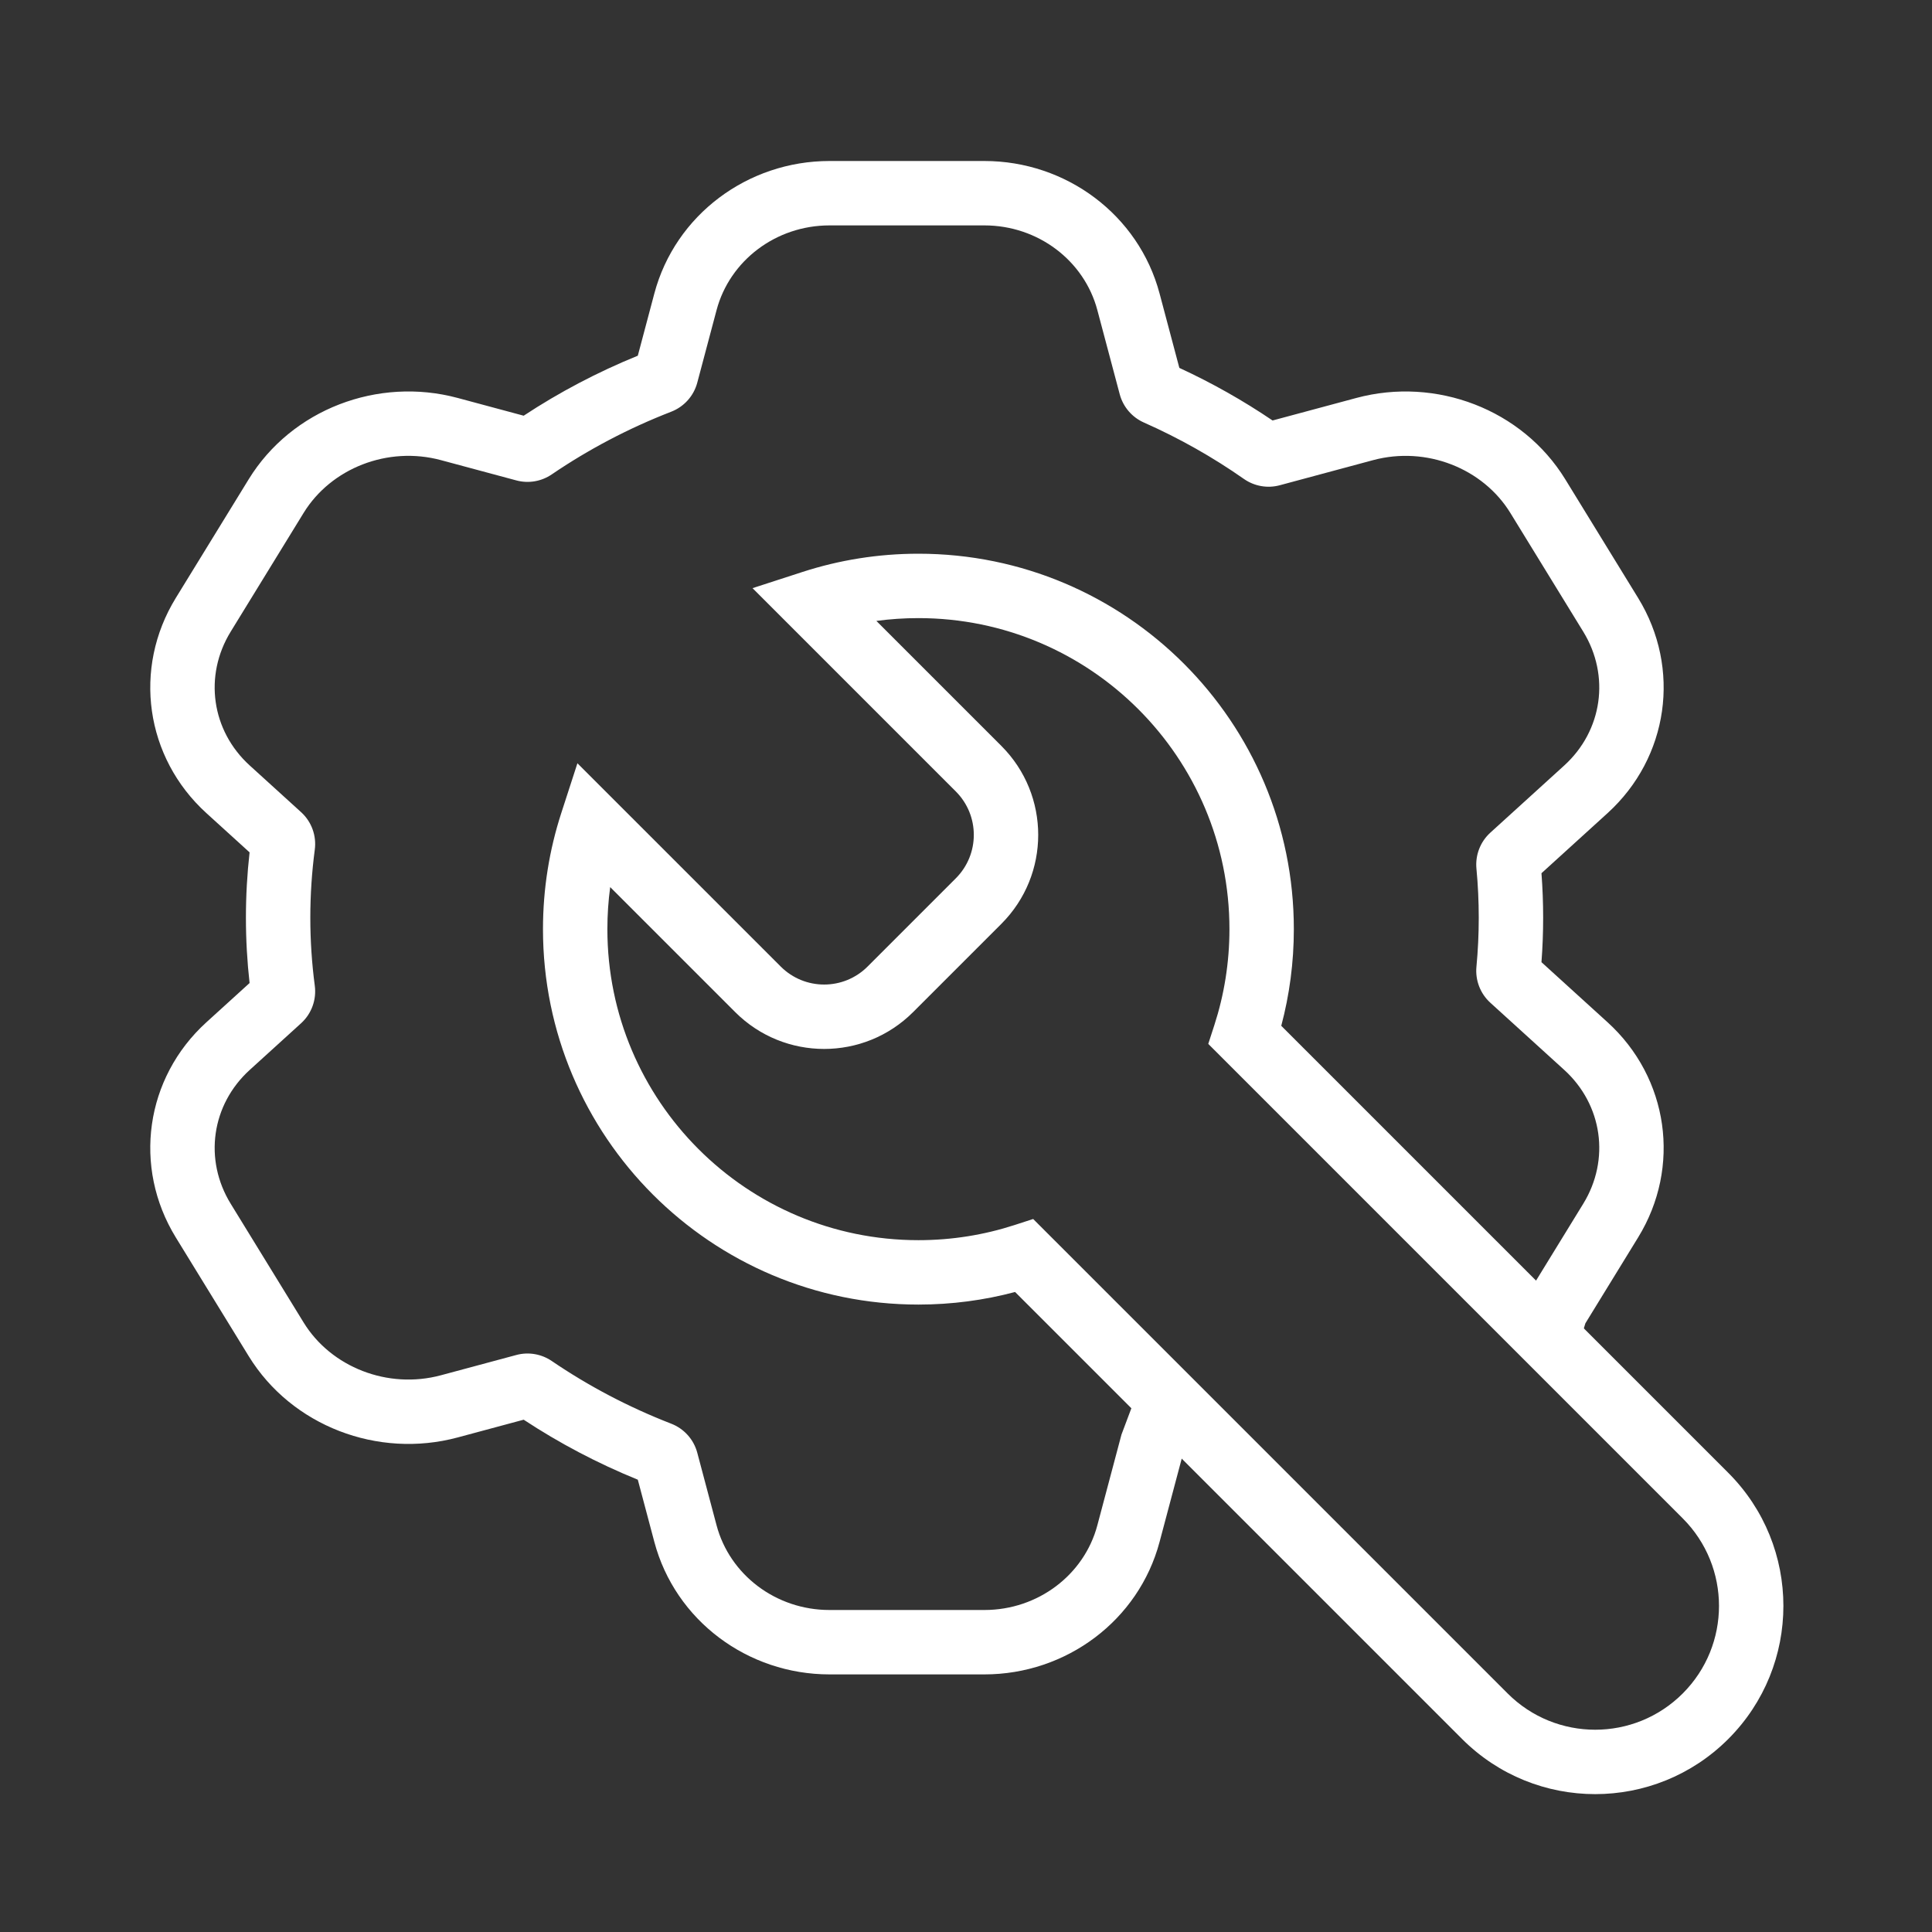<svg width="180" height="180" viewBox="0 0 180 180" fill="none" xmlns="http://www.w3.org/2000/svg">
<rect x="0" y="0" width="180" height="180" fill="#333333" stroke="none"/>
<path fill-rule="evenodd" clip-rule="evenodd" d="M85.566 121.544C66.248 121.544 50.588 105.884 50.588 86.566C50.588 82.804 51.183 79.175 52.286 75.771L53.797 71.111L72.739 90.052C74.973 92.286 78.595 92.286 80.83 90.052L89.052 81.83C91.286 79.595 91.286 75.973 89.052 73.739L70.111 54.797L74.771 53.286C78.175 52.183 81.804 51.588 85.566 51.588C104.884 51.588 120.544 67.248 120.544 86.566C120.544 89.677 120.137 92.697 119.372 95.573L161.019 137.22C167.867 144.068 167.867 155.171 161.019 162.019C154.171 168.867 143.068 168.867 136.22 162.019L94.573 120.372C91.697 121.137 88.677 121.544 85.566 121.544ZM56.588 86.566C56.588 102.57 69.562 115.544 85.566 115.544C88.692 115.544 91.697 115.05 94.51 114.138L96.258 113.571L140.463 157.776C144.968 162.281 152.271 162.281 156.776 157.776C161.281 153.271 161.281 145.968 156.776 141.463L112.571 97.258L113.138 95.51C114.05 92.697 114.544 89.692 114.544 86.566C114.544 70.562 101.57 57.588 85.566 57.588C84.236 57.588 82.929 57.677 81.649 57.85L93.295 69.496C97.872 74.073 97.872 81.495 93.295 86.072L85.072 94.295C80.495 98.872 73.073 98.872 68.496 94.295L56.85 82.649C56.677 83.929 56.588 85.237 56.588 86.566Z" fill="white"/>
<path fill-rule="evenodd" clip-rule="evenodd" d="M60.963 27.346C62.909 20.029 69.654 15 77.284 15H91.714C99.344 15 106.09 20.029 108.035 27.346L109.877 34.275C112.925 35.682 115.829 37.324 118.563 39.176L126.364 37.078C133.798 35.078 141.835 38.146 145.83 44.652L152.621 55.712C156.651 62.275 155.47 70.578 149.771 75.76L143.615 81.356C143.719 82.725 143.772 84.107 143.772 85.5C143.772 86.893 143.719 88.275 143.615 89.644L149.771 95.24C155.47 100.422 156.651 108.725 152.621 115.288L147.708 123.288L147.364 124.393C146.871 125.975 145.189 126.857 143.607 126.364C142.025 125.871 141.143 124.189 141.636 122.607L142.055 121.264C142.153 120.947 142.291 120.644 142.465 120.362L147.508 112.149C150.029 108.043 149.301 102.922 145.735 99.68L138.849 93.421C137.903 92.56 137.439 91.314 137.556 90.073C137.699 88.567 137.772 87.042 137.772 85.5C137.772 83.958 137.699 82.433 137.556 80.927C137.439 79.686 137.903 78.44 138.849 77.579L145.735 71.32C149.301 68.078 150.029 62.957 147.508 58.851L140.717 47.791C138.16 43.628 132.879 41.538 127.922 42.872L119.232 45.21C118.073 45.522 116.851 45.294 115.89 44.62C112.995 42.593 109.876 40.829 106.574 39.366C105.476 38.879 104.638 37.918 104.322 36.731L102.236 28.887C101.015 24.292 96.721 21 91.714 21H77.284C72.277 21 67.984 24.292 66.762 28.887L64.963 35.652C64.63 36.904 63.718 37.9 62.537 38.358C58.565 39.899 54.832 41.867 51.402 44.201C50.448 44.85 49.246 45.066 48.106 44.759L41.082 42.87C36.124 41.537 30.842 43.627 28.285 47.79L21.493 58.85C18.971 62.955 19.699 68.074 23.265 71.316L28.052 75.667C29.038 76.563 29.499 77.875 29.328 79.162C29.054 81.237 28.912 83.352 28.912 85.5C28.912 87.648 29.054 89.763 29.328 91.838C29.499 93.125 29.038 94.437 28.052 95.333L23.265 99.684C19.699 102.926 18.971 108.045 21.493 112.15L28.285 123.21C30.842 127.373 36.124 129.463 41.082 128.13L48.106 126.241C49.246 125.934 50.448 126.15 51.402 126.799C54.832 129.133 58.565 131.101 62.537 132.642C63.718 133.1 64.63 134.096 64.963 135.348L66.762 142.113C67.984 146.708 72.277 150 77.284 150H91.714C96.721 150 101.015 146.708 102.236 142.113L104.485 133.656L105.692 130.445C106.275 128.894 108.004 128.109 109.555 128.692C111.106 129.275 111.891 131.004 111.308 132.555L110.207 135.487L108.035 143.654C106.09 150.971 99.344 156 91.714 156H77.284C69.654 156 62.909 150.971 60.963 143.654L59.423 137.86C55.667 136.332 52.107 134.455 48.79 132.27L42.64 133.924C35.205 135.923 27.168 132.855 23.172 126.35L16.38 115.291C12.349 108.727 13.529 100.425 19.229 95.244L23.253 91.587C23.028 89.586 22.912 87.555 22.912 85.5C22.912 83.445 23.028 81.414 23.253 79.413L19.229 75.756C13.529 70.575 12.349 62.273 16.38 55.709L23.172 44.65C27.168 38.145 35.205 35.077 42.64 37.076L48.79 38.73C52.107 36.545 55.667 34.668 59.423 33.14L60.963 27.346Z" fill="white"/>
</svg>
